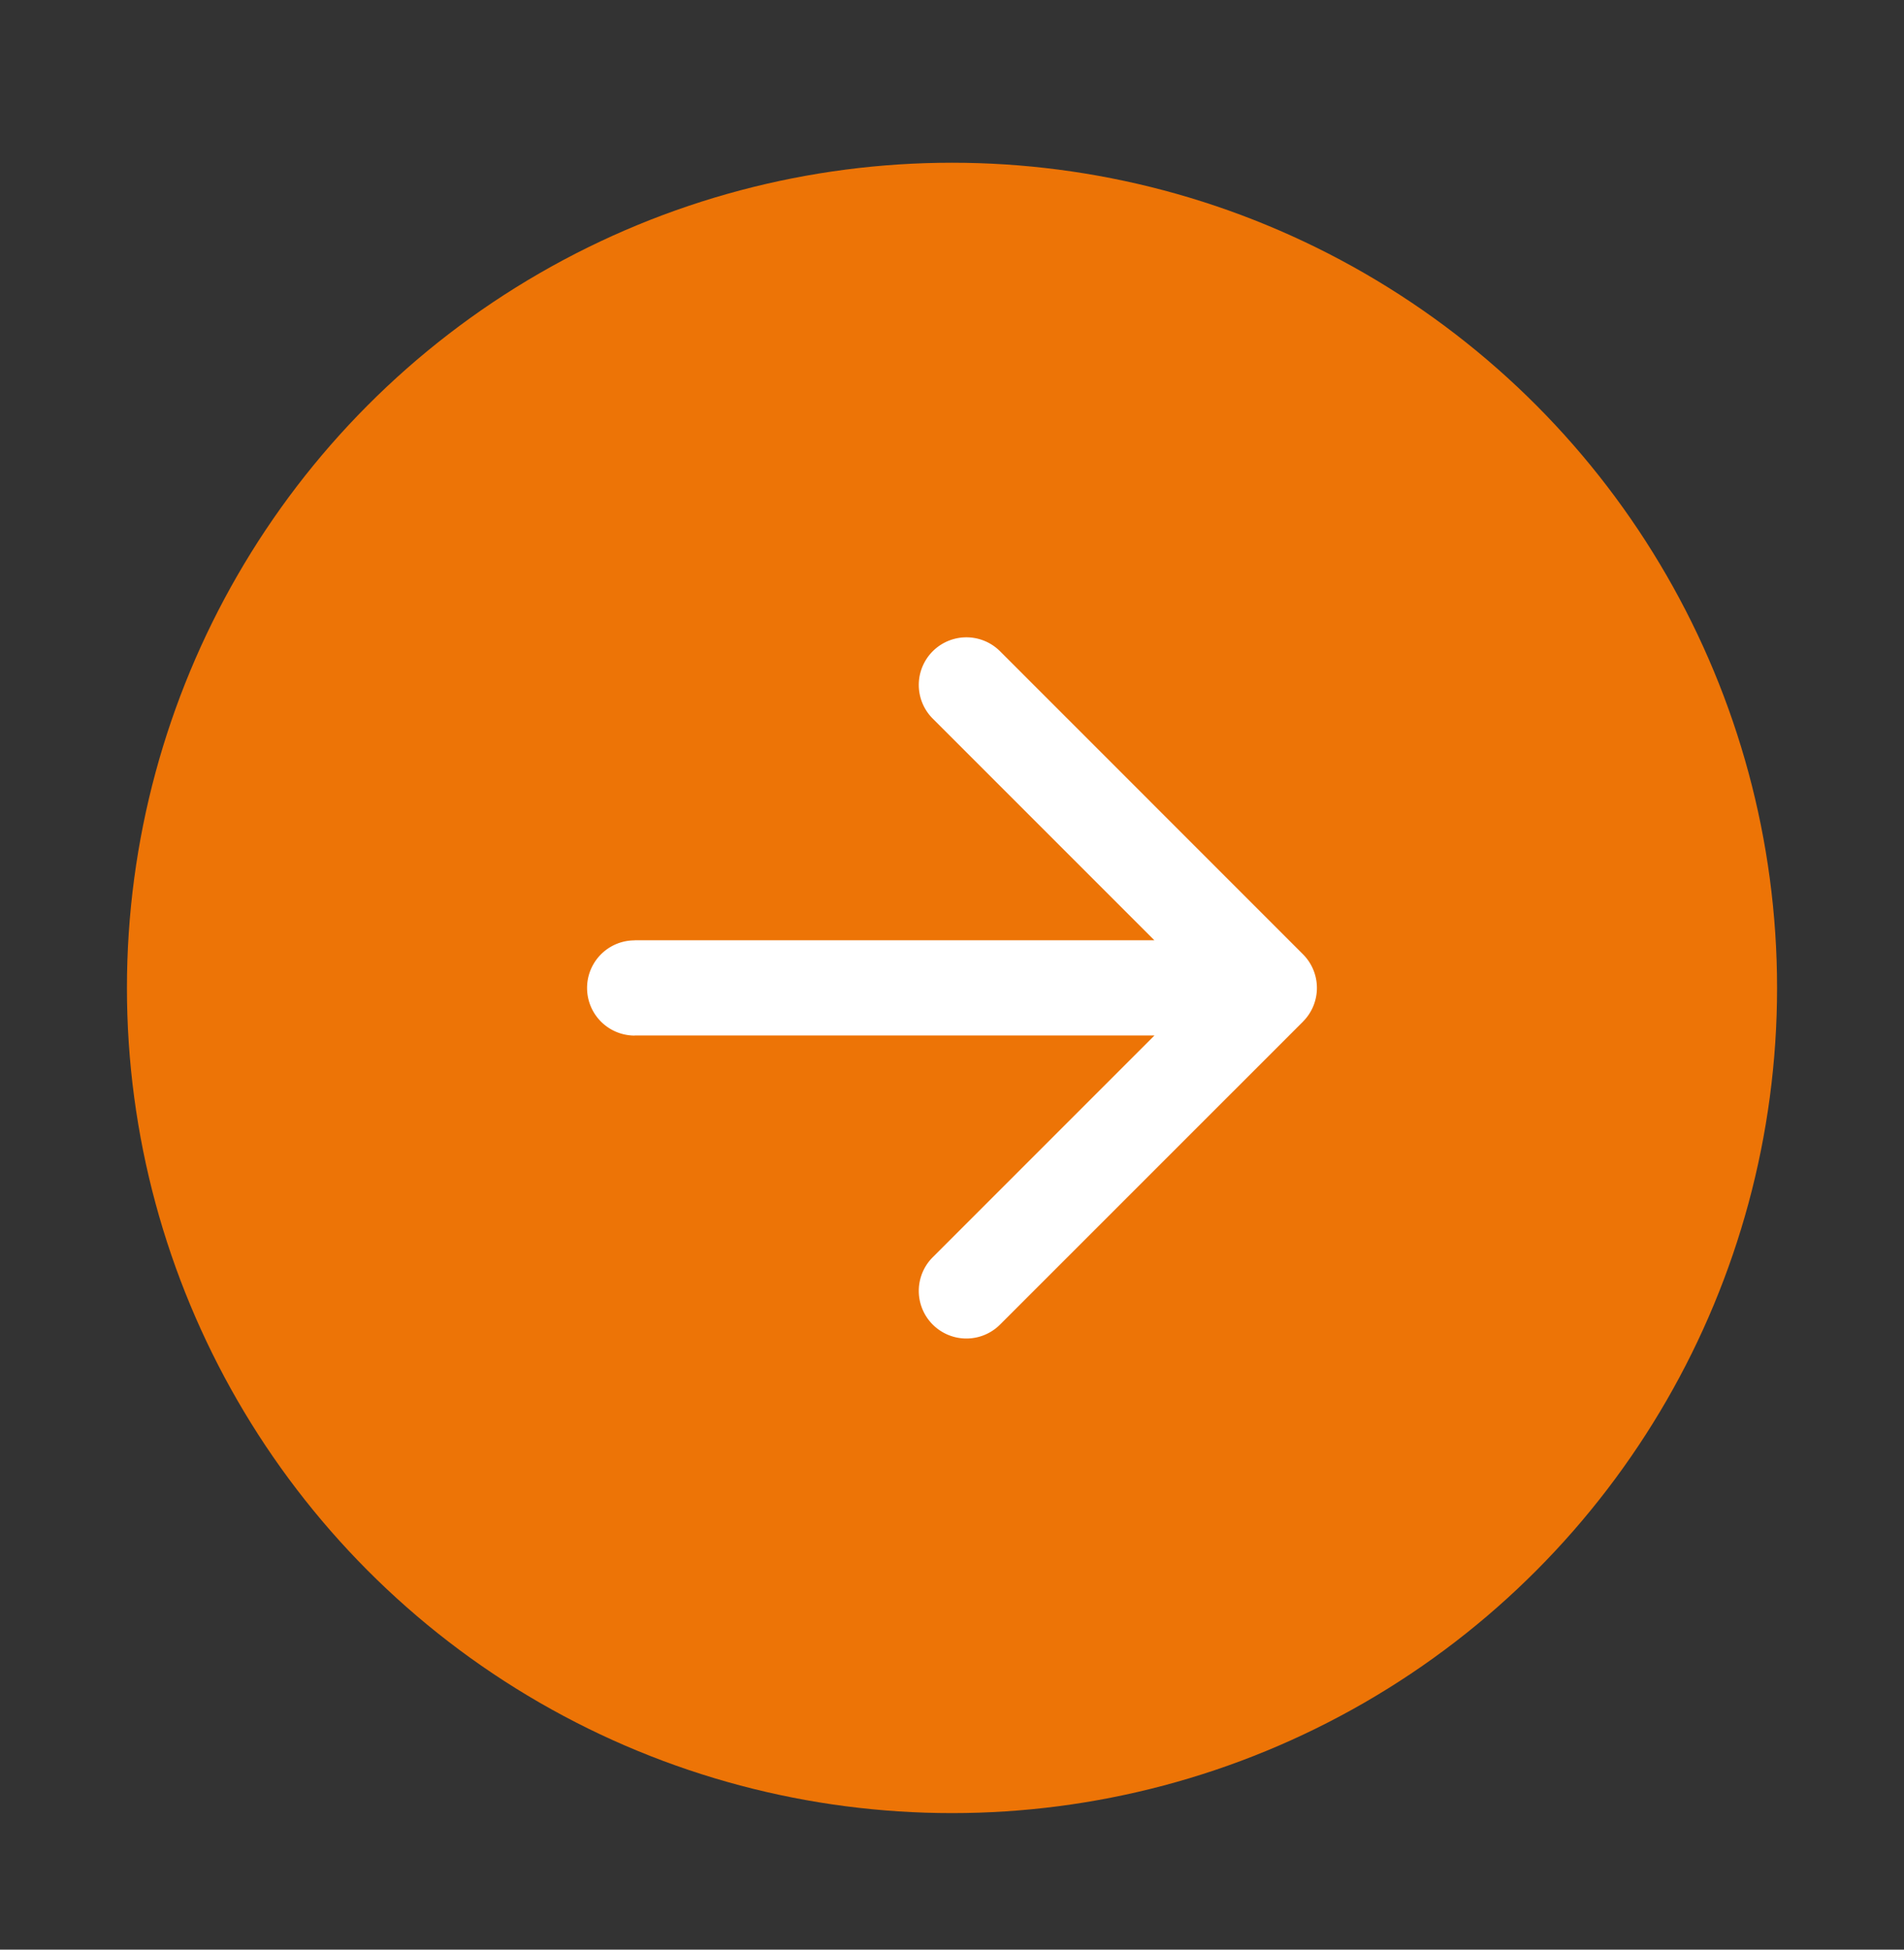 <svg width="42" height="43" viewBox="0 0 42 43" fill="none" xmlns="http://www.w3.org/2000/svg">
    <rect x="0" y="0" width="42" height="43" fill="#333333" stroke="none"/>
    <circle cx="21" cy="21.789" r="18.2" fill="#ED7406"/>
    <path d="M14 20.74a1.05 1.05 0 1 0 0 2.1v-2.1zm14.742 1.792a1.05 1.05 0 0 0 0-1.485l-6.682-6.683a1.05 1.05 0 0 0-1.485 1.485l5.94 5.94-5.94 5.94a1.05 1.05 0 1 0 1.485 1.485l6.683-6.682zM14 22.838h14v-2.1H14v2.1z" fill="#fff"/>
</svg>
